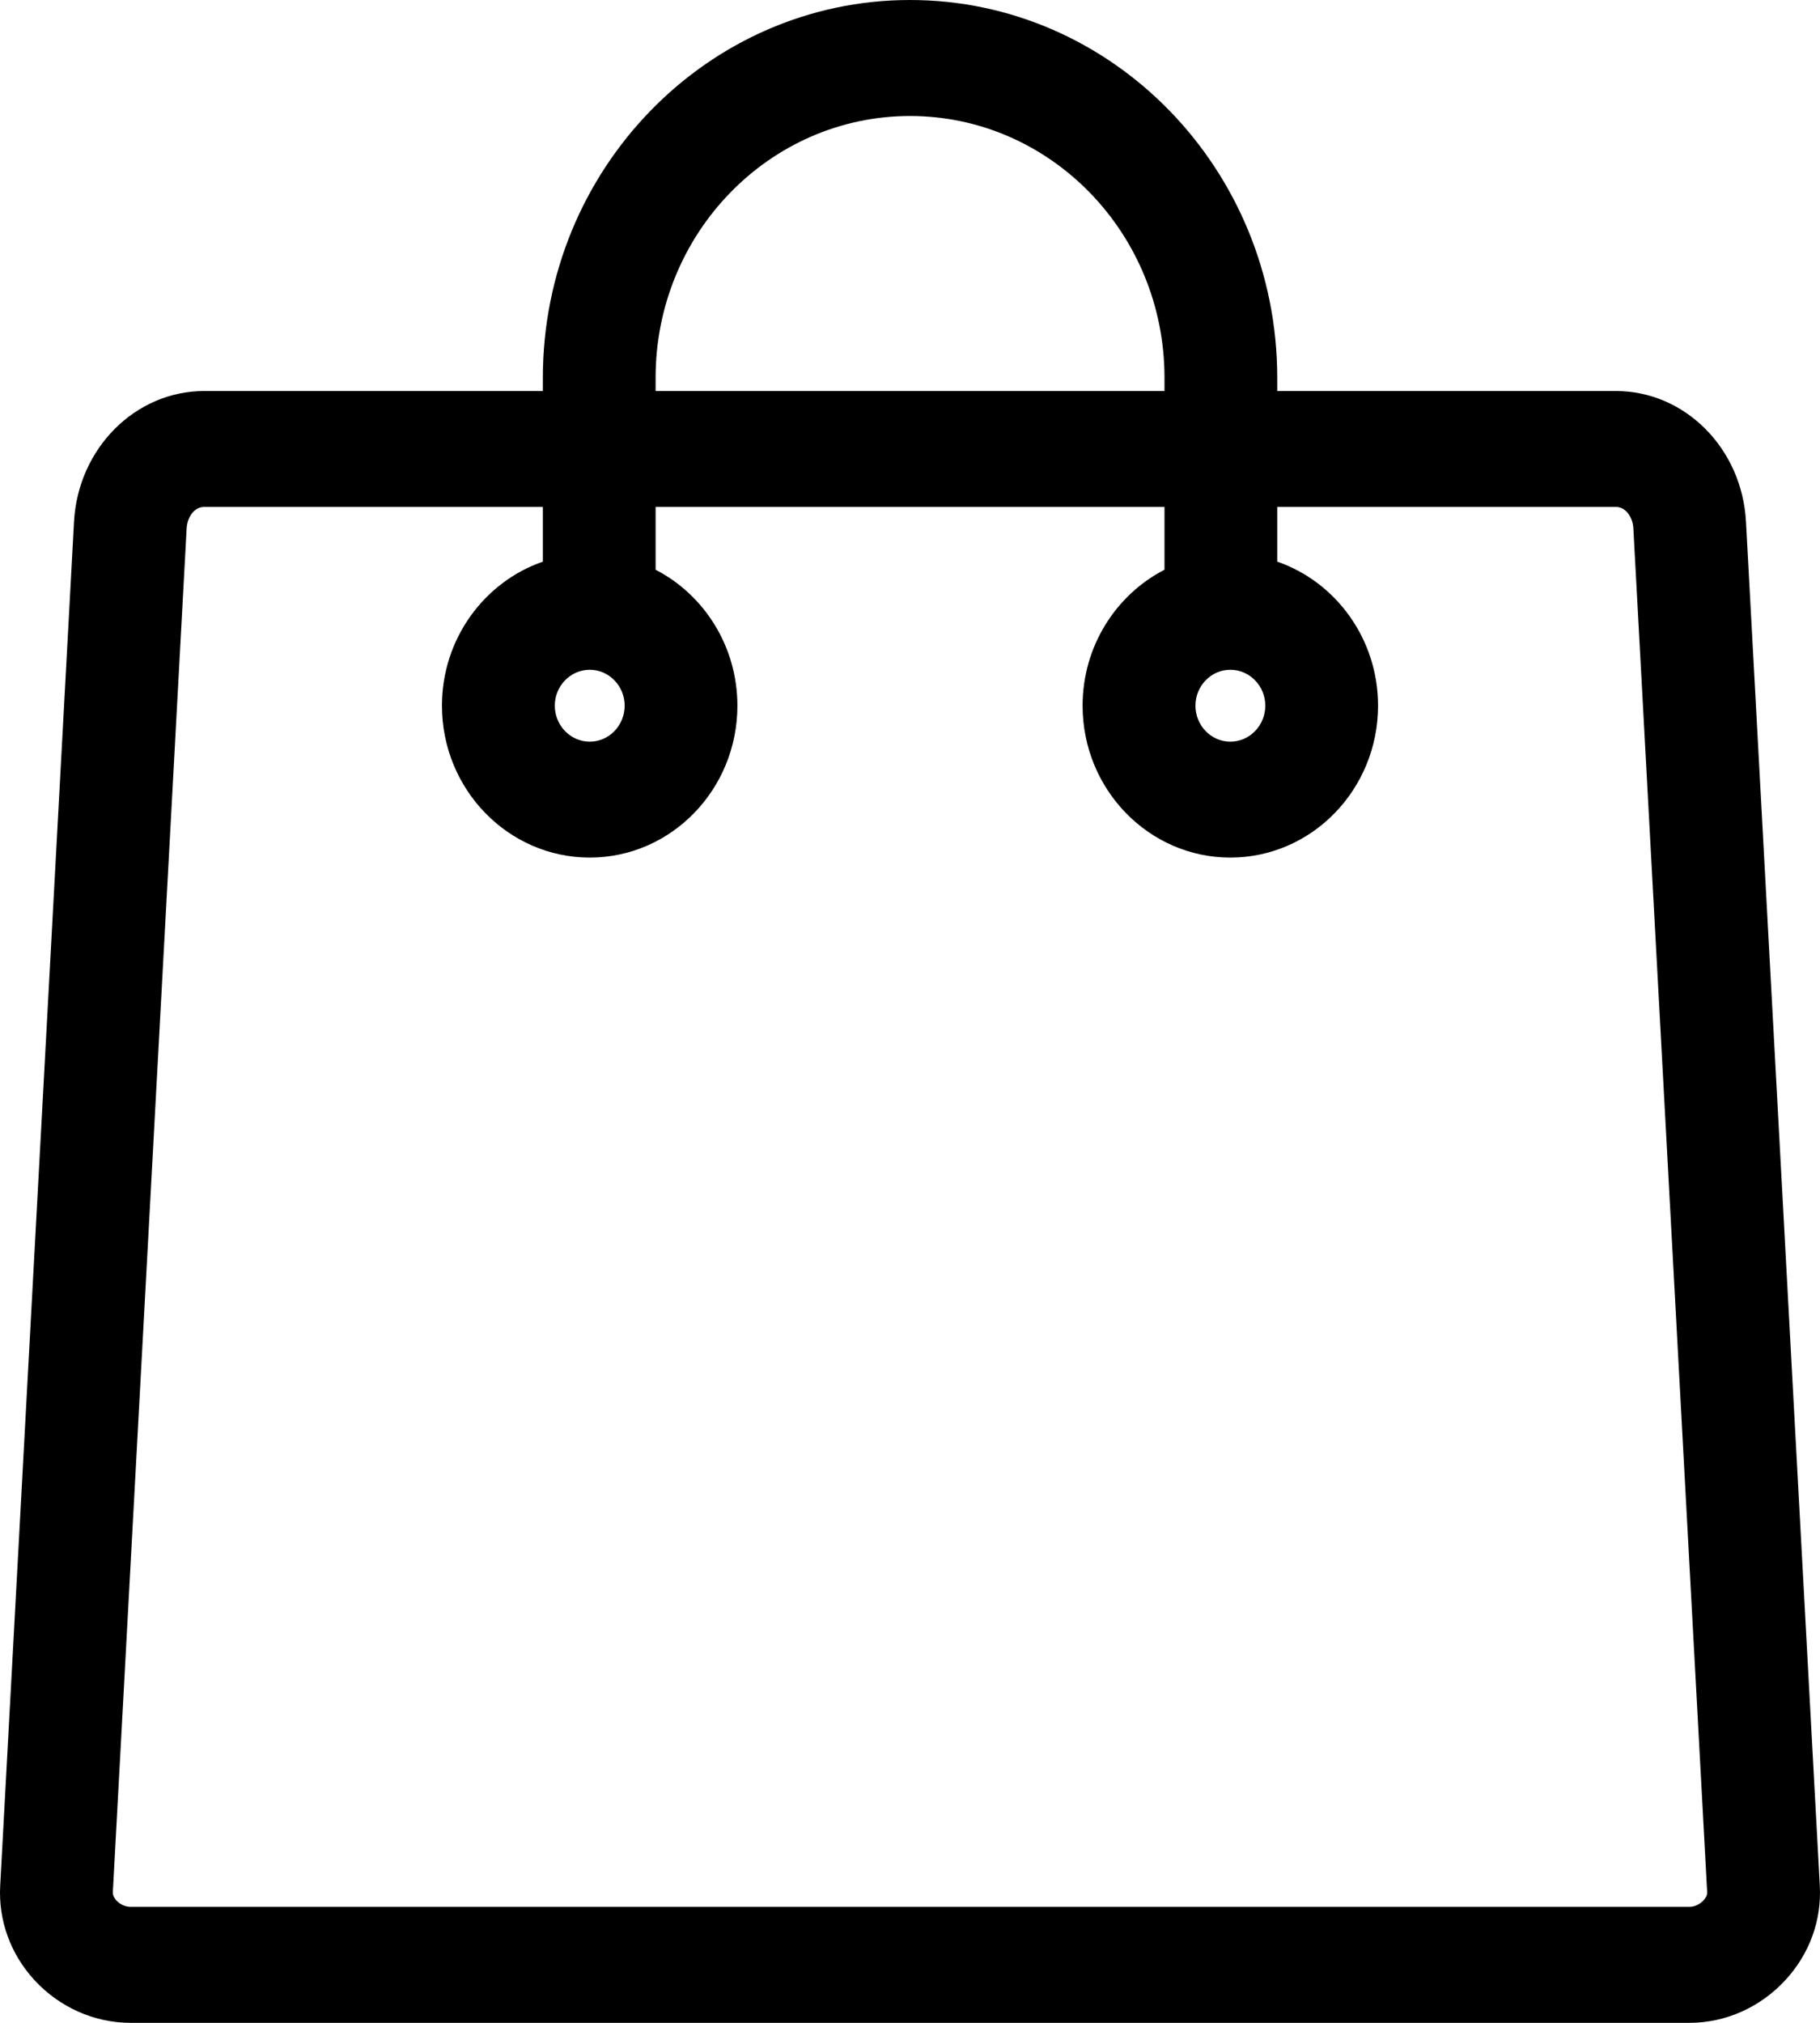 <?xml version="1.0" encoding="UTF-8"?>
<svg width="18px" height="20px" viewBox="0 0 18 20" version="1.1" xmlns="http://www.w3.org/2000/svg" xmlns:xlink="http://www.w3.org/1999/xlink">
    <!-- Generator: sketchtool 40.3 (33839) - http://www.bohemiancoding.com/sketch -->
    <title>6644C048-62C1-4662-8D9E-4B2CAEE59326</title>
    <desc>Created with sketchtool.</desc>
    <defs></defs>
    <g id="avaleht" stroke="none" stroke-width="1" fill="none" fill-rule="evenodd">
        <g transform="translate(-885, -14)" id="top" fill="#000000">
            <g>
                <g id="päringu-korv" transform="translate(885, 14)">
                    <path d="M6.484,3.866 L11.517,3.866 L11.517,3.734 C11.517,2.307 10.388,1.147 9,1.147 C7.613,1.147 6.484,2.307 6.484,3.734 L6.484,3.866 Z M5.833,6.622 C5.642,6.622 5.487,6.782 5.487,6.977 C5.487,7.173 5.642,7.333 5.833,7.333 C6.023,7.333 6.178,7.173 6.178,6.977 C6.178,6.782 6.023,6.622 5.833,6.622 L5.833,6.622 Z M12.168,6.622 C11.978,6.622 11.823,6.782 11.823,6.977 C11.823,7.173 11.978,7.333 12.168,7.333 C12.359,7.333 12.514,7.173 12.514,6.977 C12.514,6.782 12.359,6.622 12.168,6.622 L12.168,6.622 Z M2.02,5.012 C1.915,5.012 1.852,5.121 1.846,5.222 L1.116,18.707 C1.114,18.742 1.134,18.771 1.151,18.79 C1.187,18.829 1.24,18.853 1.29,18.853 L16.711,18.853 C16.759,18.853 16.812,18.828 16.848,18.789 C16.863,18.773 16.887,18.742 16.884,18.707 L16.154,5.222 C16.149,5.119 16.082,5.012 15.981,5.012 L12.632,5.012 L12.632,5.553 C13.211,5.753 13.629,6.316 13.629,6.977 C13.629,7.806 12.974,8.479 12.168,8.479 C11.363,8.479 10.707,7.806 10.707,6.977 C10.707,6.39 11.037,5.88 11.517,5.633 L11.517,5.012 L6.484,5.012 L6.484,5.633 C6.963,5.88 7.293,6.39 7.293,6.977 C7.293,7.806 6.638,8.479 5.833,8.479 C5.027,8.479 4.371,7.806 4.371,6.977 C4.371,6.316 4.79,5.753 5.369,5.553 L5.369,5.012 L2.02,5.012 Z M16.711,20 L1.29,20 C0.933,20 0.588,19.846 0.341,19.578 C0.104,19.32 -0.017,18.988 0.002,18.643 L0.732,5.158 C0.772,4.433 1.338,3.866 2.02,3.866 L5.369,3.866 L5.369,3.734 C5.369,1.675 6.998,0 9,0 C11.003,0 12.632,1.675 12.632,3.734 L12.632,3.866 L15.981,3.866 C16.664,3.866 17.229,4.433 17.268,5.158 L17.998,18.643 C18.017,18.987 17.896,19.319 17.658,19.577 C17.411,19.846 17.066,20 16.711,20 L16.711,20 Z" id="paring-icon"></path>
                </g>
            </g>
        </g>
    </g>
</svg>